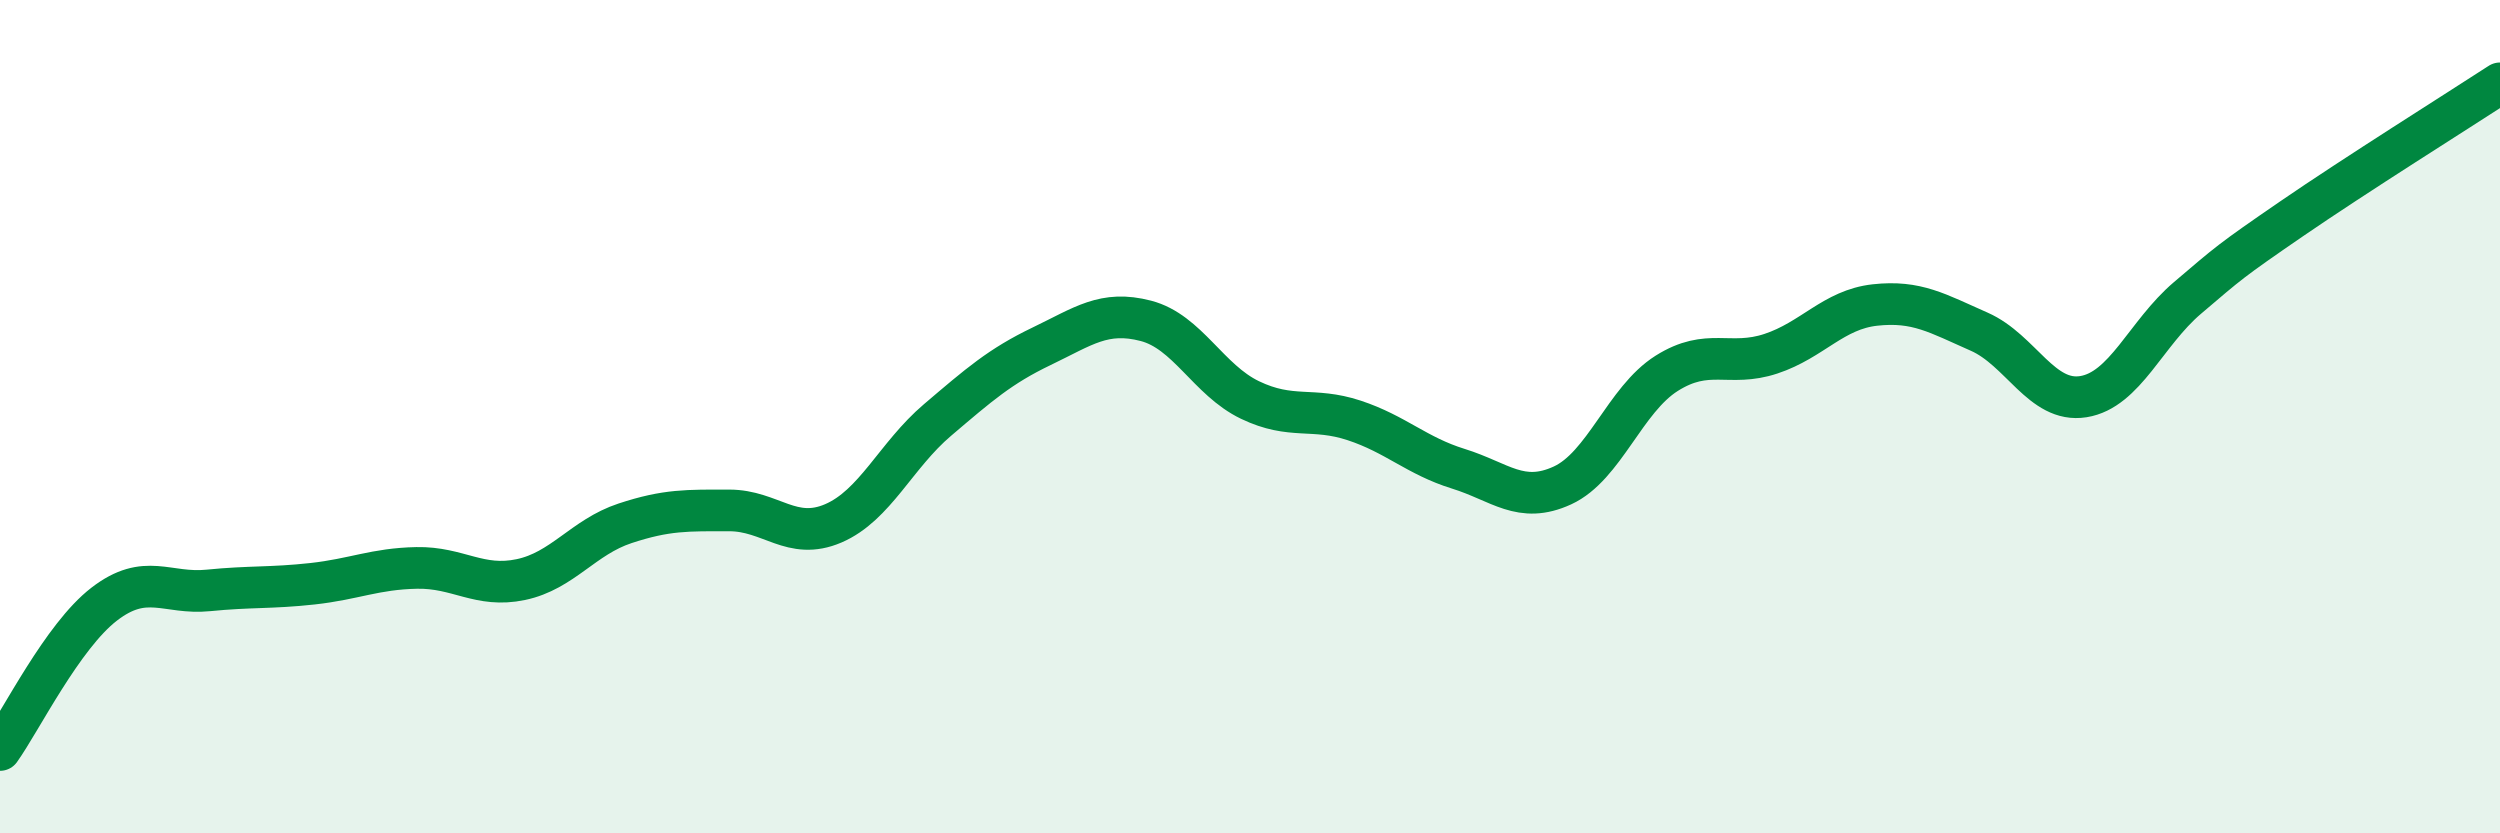 
    <svg width="60" height="20" viewBox="0 0 60 20" xmlns="http://www.w3.org/2000/svg">
      <path
        d="M 0,18 C 0.5,17.3 1.5,15.27 2.5,14.5 C 3.5,13.73 4,14.27 5,14.17 C 6,14.07 6.5,14.12 7.5,14.01 C 8.5,13.9 9,13.65 10,13.63 C 11,13.61 11.5,14.12 12.5,13.91 C 13.5,13.7 14,12.89 15,12.56 C 16,12.23 16.5,12.25 17.5,12.25 C 18.5,12.25 19,12.99 20,12.56 C 21,12.13 21.5,10.93 22.5,10.08 C 23.5,9.23 24,8.79 25,8.31 C 26,7.83 26.5,7.44 27.5,7.7 C 28.5,7.96 29,9.12 30,9.6 C 31,10.08 31.5,9.76 32.5,10.09 C 33.5,10.42 34,10.94 35,11.25 C 36,11.56 36.5,12.11 37.5,11.65 C 38.5,11.19 39,9.59 40,8.96 C 41,8.33 41.5,8.82 42.5,8.49 C 43.5,8.16 44,7.43 45,7.32 C 46,7.21 46.5,7.52 47.5,7.96 C 48.5,8.4 49,9.68 50,9.52 C 51,9.36 51.5,8 52.5,7.15 C 53.5,6.3 53.5,6.28 55,5.25 C 56.5,4.22 59,2.65 60,2L60 20L0 20Z"
        fill="#008740"
        opacity="0.1"
        stroke-linecap="round"
        stroke-linejoin="round"
      />
      <path
        d="M 0,18 C 0.5,17.3 1.5,15.27 2.5,14.5 C 3.5,13.73 4,14.27 5,14.17 C 6,14.07 6.5,14.12 7.5,14.01 C 8.5,13.9 9,13.65 10,13.63 C 11,13.61 11.5,14.12 12.5,13.91 C 13.5,13.7 14,12.89 15,12.56 C 16,12.23 16.5,12.25 17.5,12.25 C 18.5,12.25 19,12.99 20,12.56 C 21,12.13 21.5,10.93 22.5,10.08 C 23.5,9.23 24,8.79 25,8.31 C 26,7.83 26.5,7.44 27.5,7.7 C 28.5,7.96 29,9.12 30,9.6 C 31,10.08 31.5,9.76 32.5,10.09 C 33.5,10.42 34,10.94 35,11.25 C 36,11.56 36.5,12.11 37.5,11.65 C 38.5,11.19 39,9.59 40,8.96 C 41,8.33 41.5,8.82 42.5,8.49 C 43.5,8.16 44,7.43 45,7.32 C 46,7.21 46.5,7.52 47.5,7.96 C 48.5,8.4 49,9.68 50,9.52 C 51,9.36 51.5,8 52.5,7.15 C 53.5,6.3 53.5,6.28 55,5.25 C 56.5,4.22 59,2.65 60,2"
        stroke="#008740"
        stroke-width="1"
        fill="none"
        stroke-linecap="round"
        stroke-linejoin="round"
      />
    </svg>
  